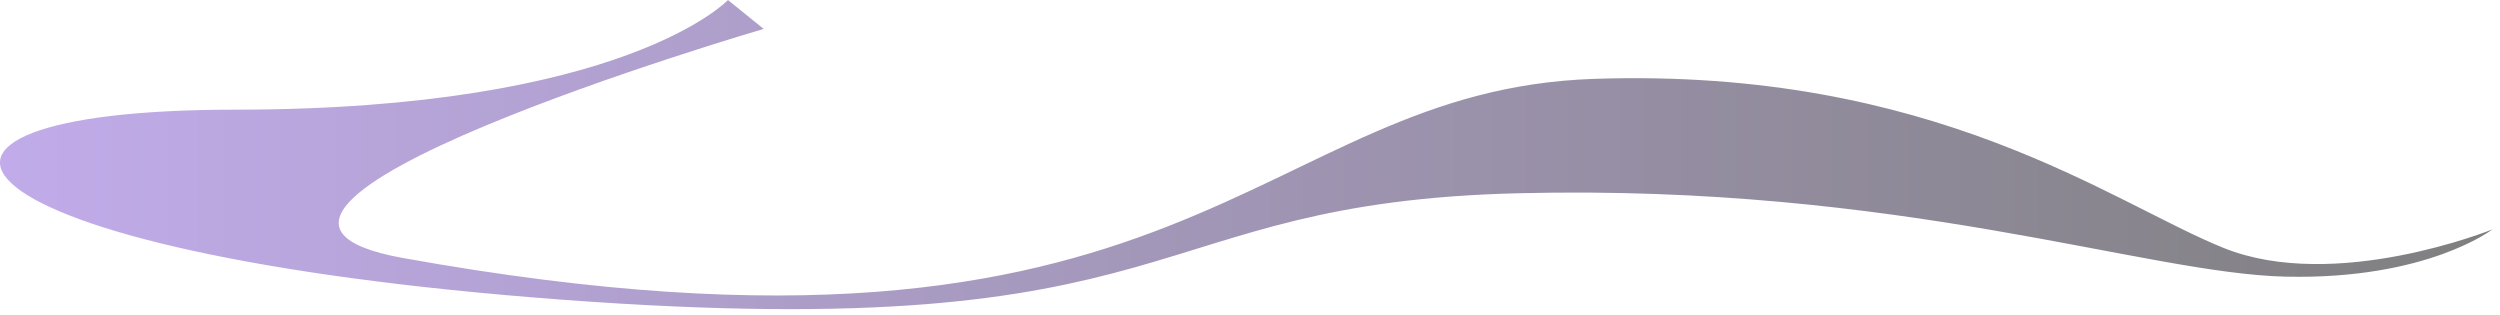 <?xml version="1.0" encoding="utf-8"?>
<svg xmlns="http://www.w3.org/2000/svg" fill="none" height="100%" overflow="visible" preserveAspectRatio="none" style="display: block;" viewBox="0 0 230 29" width="100%">
<path clip-rule="evenodd" d="M66.977 0C66.977 0 57.497 10.083 21.597 10.09C-14.303 10.098 -6.263 23.271 51.847 27.582C109.957 31.892 104.377 18.643 139.677 17.779C174.977 16.916 197.277 25.158 210.287 25.453C223.297 25.748 229.297 21.105 229.297 21.105C229.297 21.105 214.867 26.945 204.587 22.817C194.297 18.681 177.947 6.189 146.627 7.257C115.307 8.325 109.977 36.877 37.057 23.733C13.017 19.4 70.257 2.659 70.257 2.659L66.977 0.008V0Z" fill="url(#paint0_linear_0_31)" fill-rule="evenodd" id="Vector" opacity="0.5" style="mix-blend-mode:screen"/>
<defs>
<linearGradient gradientUnits="userSpaceOnUse" id="paint0_linear_0_31" x1="0.007" x2="229.307" y1="14.219" y2="14.219">
<stop stop-color="#8459D6"/>
<stop offset="1"/>
</linearGradient>
</defs>
</svg>